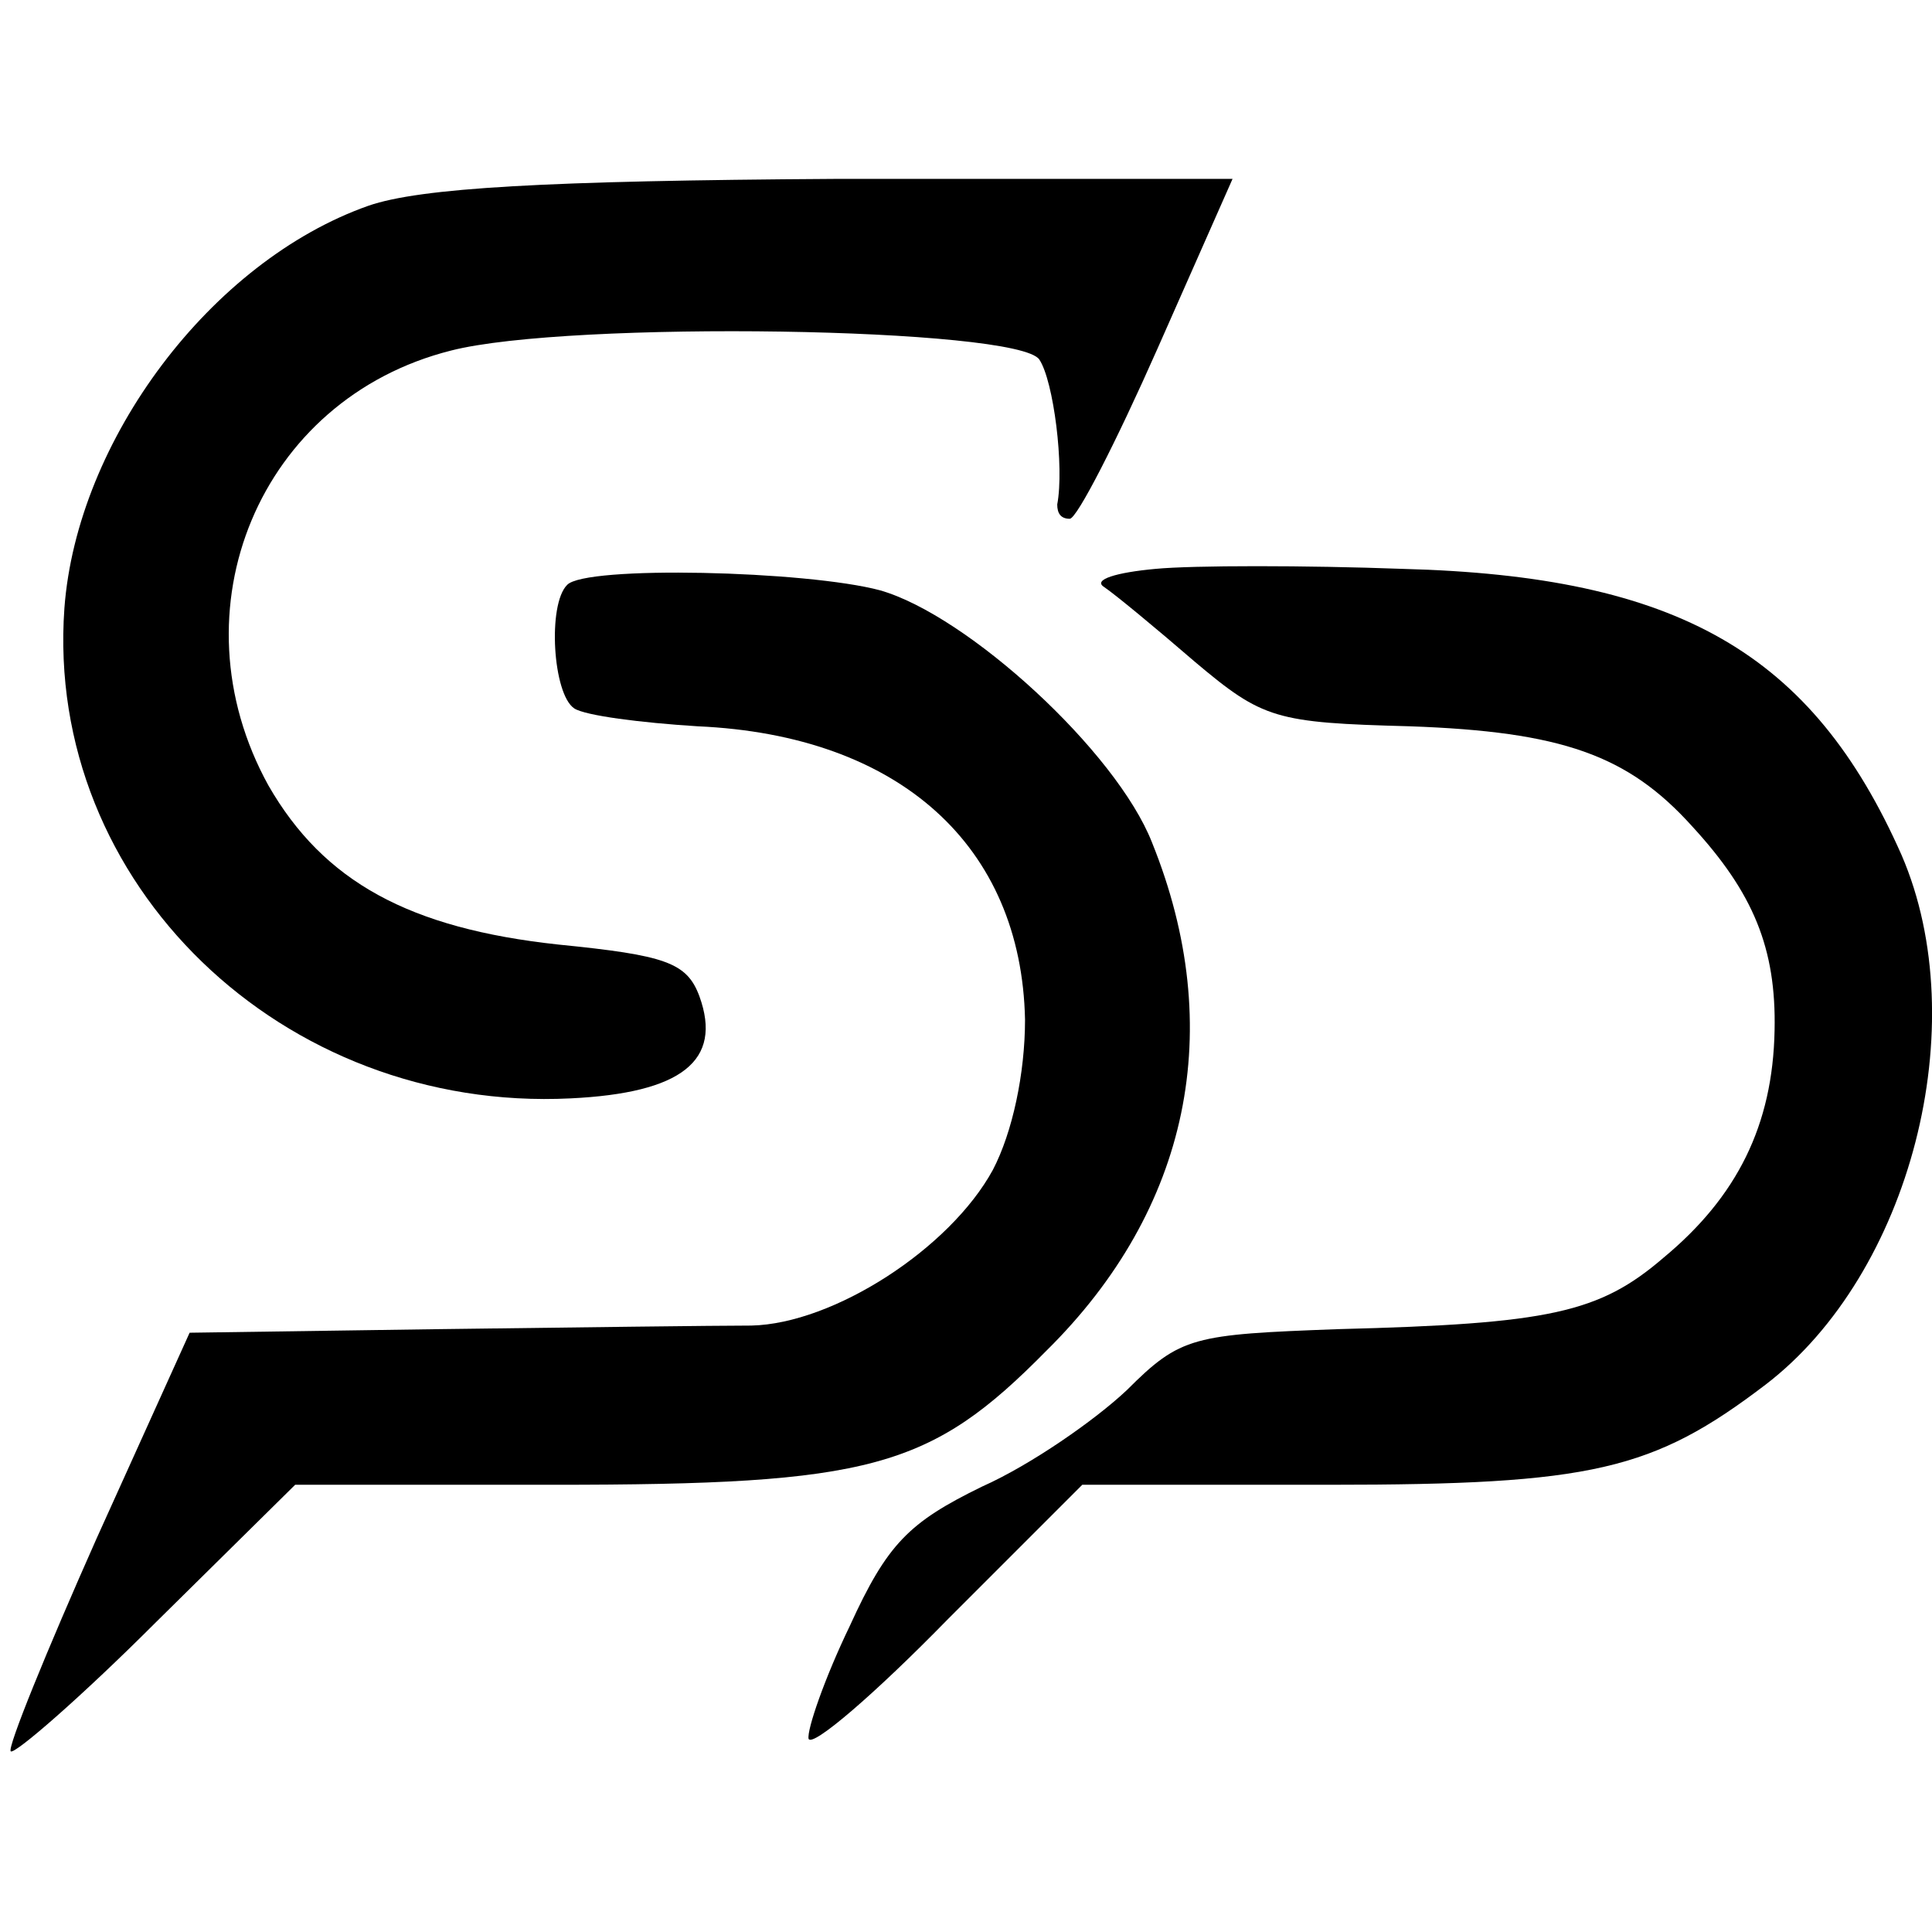 <?xml version="1.0" standalone="no"?>
<!DOCTYPE svg PUBLIC "-//W3C//DTD SVG 20010904//EN"
 "http://www.w3.org/TR/2001/REC-SVG-20010904/DTD/svg10.dtd">
<svg version="1.0" xmlns="http://www.w3.org/2000/svg"
 width="108pt" height="108pt" viewBox="0 0 108 108"
 preserveAspectRatio="xMidYMid meet">
<g transform="translate(0,108) scale(0.1,-0.1)"
fill="#000000" stroke="none">
<path d="M206 965 c-88 -31 -163 -131 -170 -225 -11 -154 122 -282 283 -274
62 3 85 21 72 57 -7 19 -19 23 -79 29 -83 9 -131 35 -162 89 -54 98 -5 216
102 243 66 17 317 13 329 -5 8 -12 14 -60 10 -81 0 -5 2 -8 7 -8 4 0 26 43 49
95 l42 95 -222 0 c-162 -1 -232 -5 -261 -15z"/>
<path d="M646 762 c-22 -2 -35 -6 -29 -10 6 -4 29 -23 51 -42 38 -32 45 -34
120 -36 85 -3 122 -16 158 -56 34 -37 47 -68 46 -114 -1 -53 -21 -93 -62 -127
-36 -31 -64 -37 -182 -40 -81 -3 -88 -4 -118 -34 -18 -17 -54 -42 -81 -54 -41
-20 -53 -32 -74 -78 -14 -29 -24 -58 -23 -63 2 -5 37 25 78 67 l75 75 138 0
c147 0 181 8 244 56 81 62 117 201 76 296 -50 113 -125 156 -279 160 -54 2
-117 2 -138 0z"/>
<path d="M317 753 c-11 -11 -8 -61 4 -69 6 -4 37 -8 69 -10 113 -5 181 -67
183 -164 0 -30 -7 -63 -18 -84 -24 -44 -89 -86 -135 -87 -19 0 -98 -1 -175 -2
l-139 -2 -52 -115 c-28 -63 -50 -117 -48 -119 2 -2 39 30 81 72 l78 77 144 0
c178 0 211 9 276 75 80 79 101 180 59 284 -20 51 -103 127 -152 141 -41 11
-165 14 -175 3z"/>
</g>
</svg>
